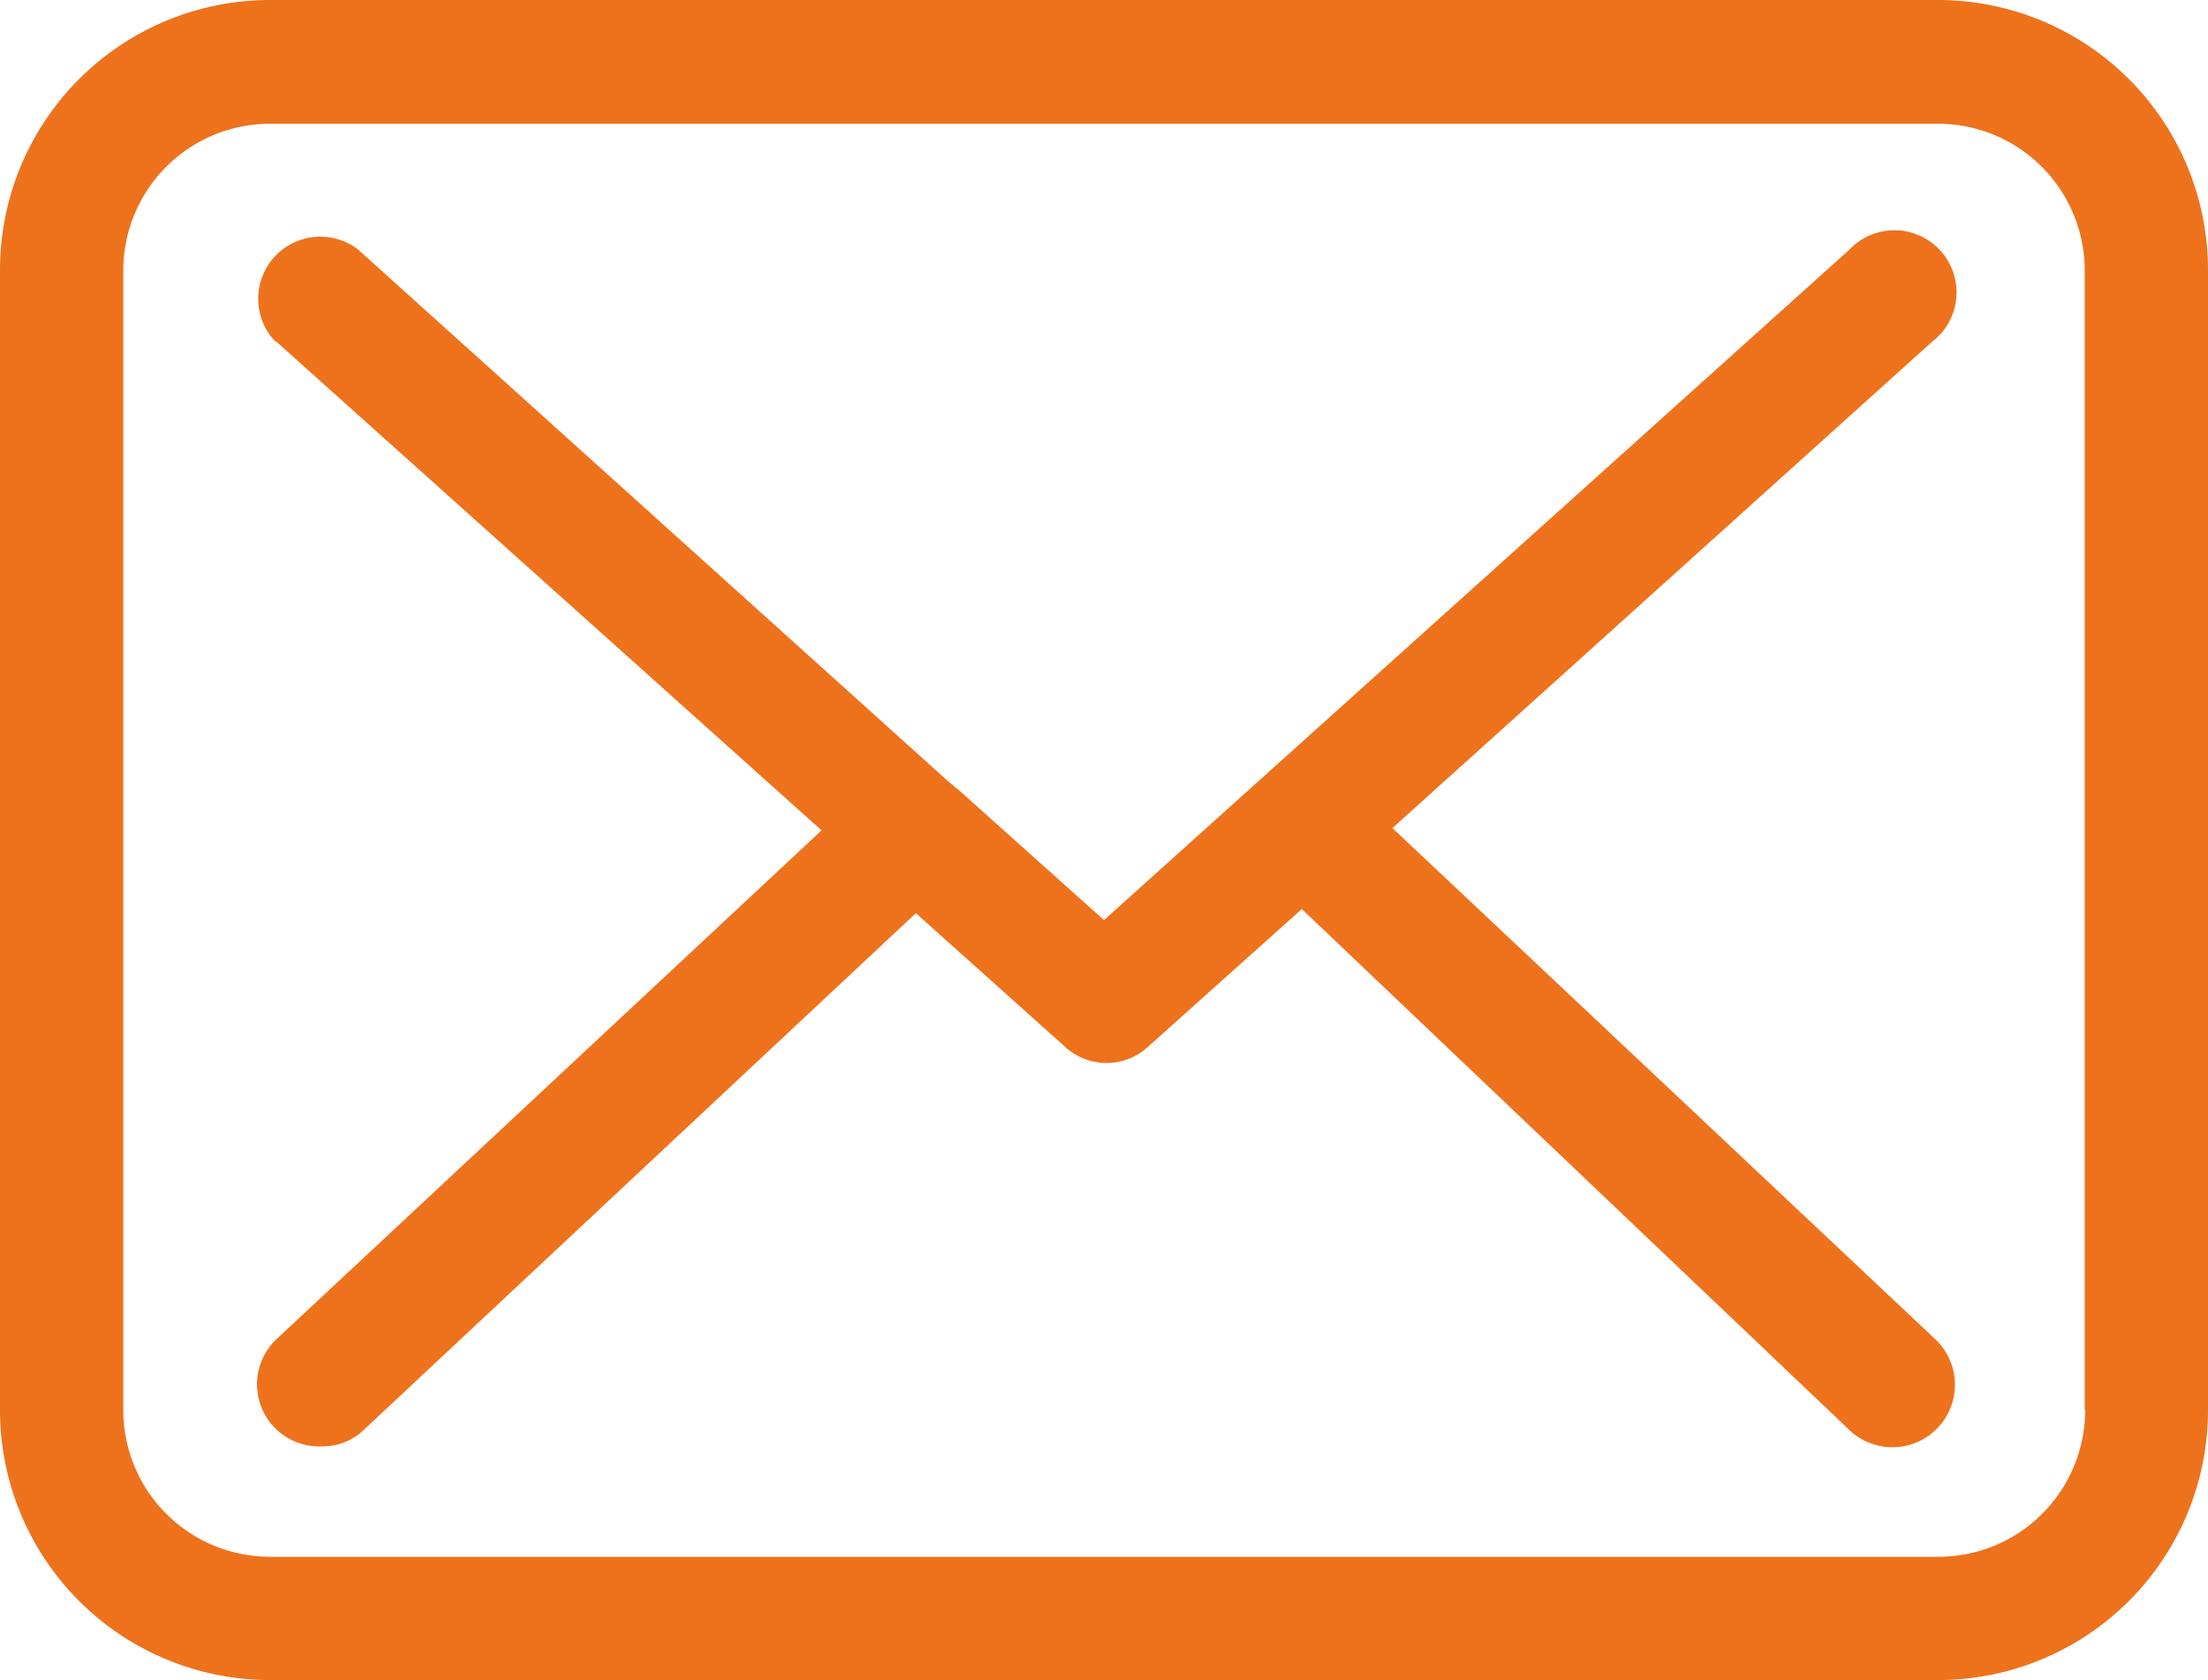 <svg xmlns="http://www.w3.org/2000/svg" viewBox="0 0 48 36.52"><defs><style>.cls-1{fill:#ee721c;}</style></defs><g id="Ebene_2" data-name="Ebene 2"><g id="Ebene_1-2" data-name="Ebene 1"><g id="envelope"><g id="Gruppe_23192" data-name="Gruppe 23192"><path id="Pfad_191384" data-name="Pfad 191384" class="cls-1" d="M42.14,0H5.87A5.87,5.87,0,0,0,0,5.87V30.65a5.87,5.87,0,0,0,5.87,5.87H42.13A5.87,5.87,0,0,0,48,30.65V5.88A5.87,5.87,0,0,0,42.14,0Zm3.19,30.65a3.19,3.19,0,0,1-3.19,3.19H5.87a3.19,3.19,0,0,1-3.19-3.19V5.88A3.19,3.19,0,0,1,5.87,2.69H42.13a3.19,3.19,0,0,1,3.19,3.19V30.65Z"/><path id="Pfad_191385" data-name="Pfad 191385" class="cls-1" d="M30.27,18,42,7.43a1.35,1.35,0,1,0-1.8-2L24,20l-3.15-2.82s0,0,0,0l-.22-.18L7.78,5.42a1.35,1.35,0,0,0-1.8,2H6L17.86,18.05,6,29.12A1.35,1.35,0,0,0,7,31.44a1.29,1.29,0,0,0,.91-.36l12-11.23,3.25,2.91a1.33,1.33,0,0,0,1.79,0l3.35-3L40.22,31.1a1.34,1.34,0,0,0,1.84-2Z"/></g></g></g></g></svg>